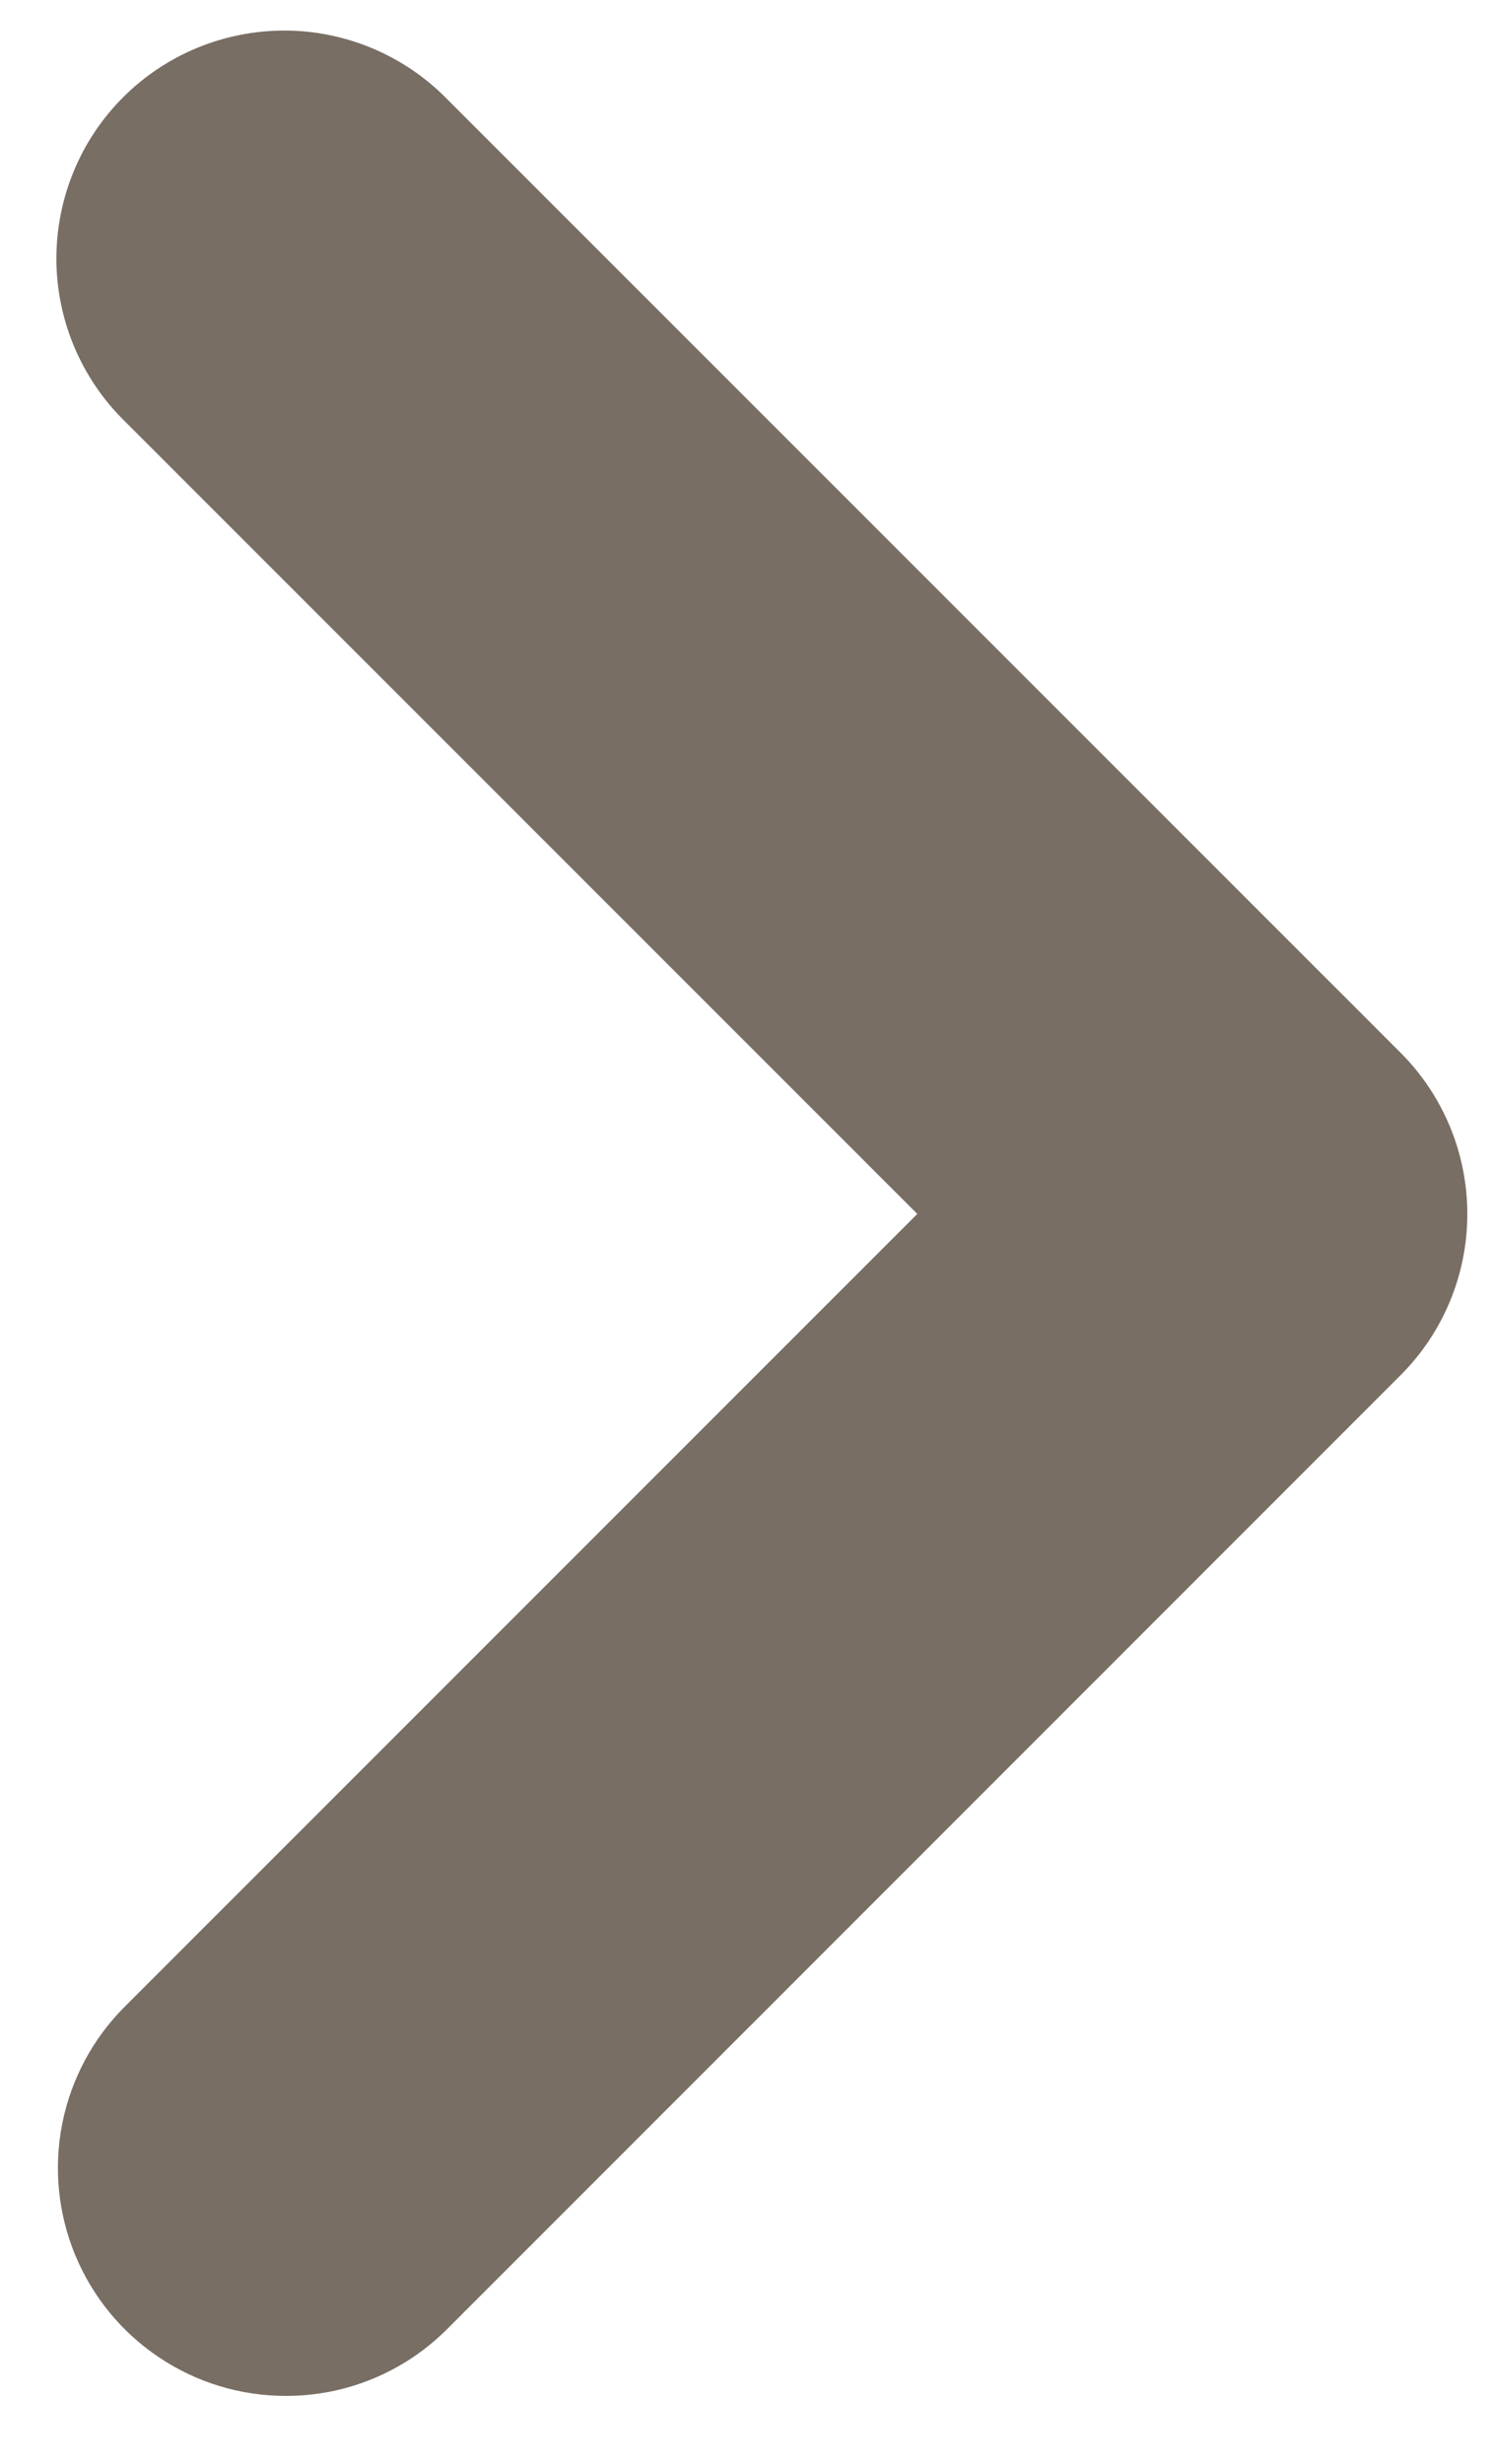 <svg width="20" height="33" viewBox="0 0 20 33" fill="none" xmlns="http://www.w3.org/2000/svg">
<path d="M3.827 32.088C3.223 32.088 2.633 31.909 2.132 31.573C1.63 31.238 1.239 30.761 1.008 30.203C0.777 29.646 0.717 29.032 0.834 28.44C0.952 27.848 1.242 27.304 1.669 26.877L12.288 16.258L1.669 5.639C1.381 5.357 1.153 5.02 0.996 4.649C0.839 4.277 0.757 3.878 0.755 3.475C0.754 3.072 0.832 2.673 0.985 2.3C1.138 1.927 1.364 1.588 1.649 1.303C1.934 1.018 2.273 0.792 2.646 0.639C3.019 0.486 3.418 0.408 3.821 0.409C4.224 0.411 4.623 0.493 4.995 0.65C5.366 0.807 5.703 1.035 5.985 1.323L18.763 14.1C19.335 14.673 19.656 15.449 19.656 16.259C19.656 17.068 19.335 17.844 18.763 18.417L5.989 31.194C5.705 31.478 5.368 31.704 4.997 31.857C4.626 32.011 4.229 32.089 3.827 32.088Z" fill="#786E64"/>
</svg>
